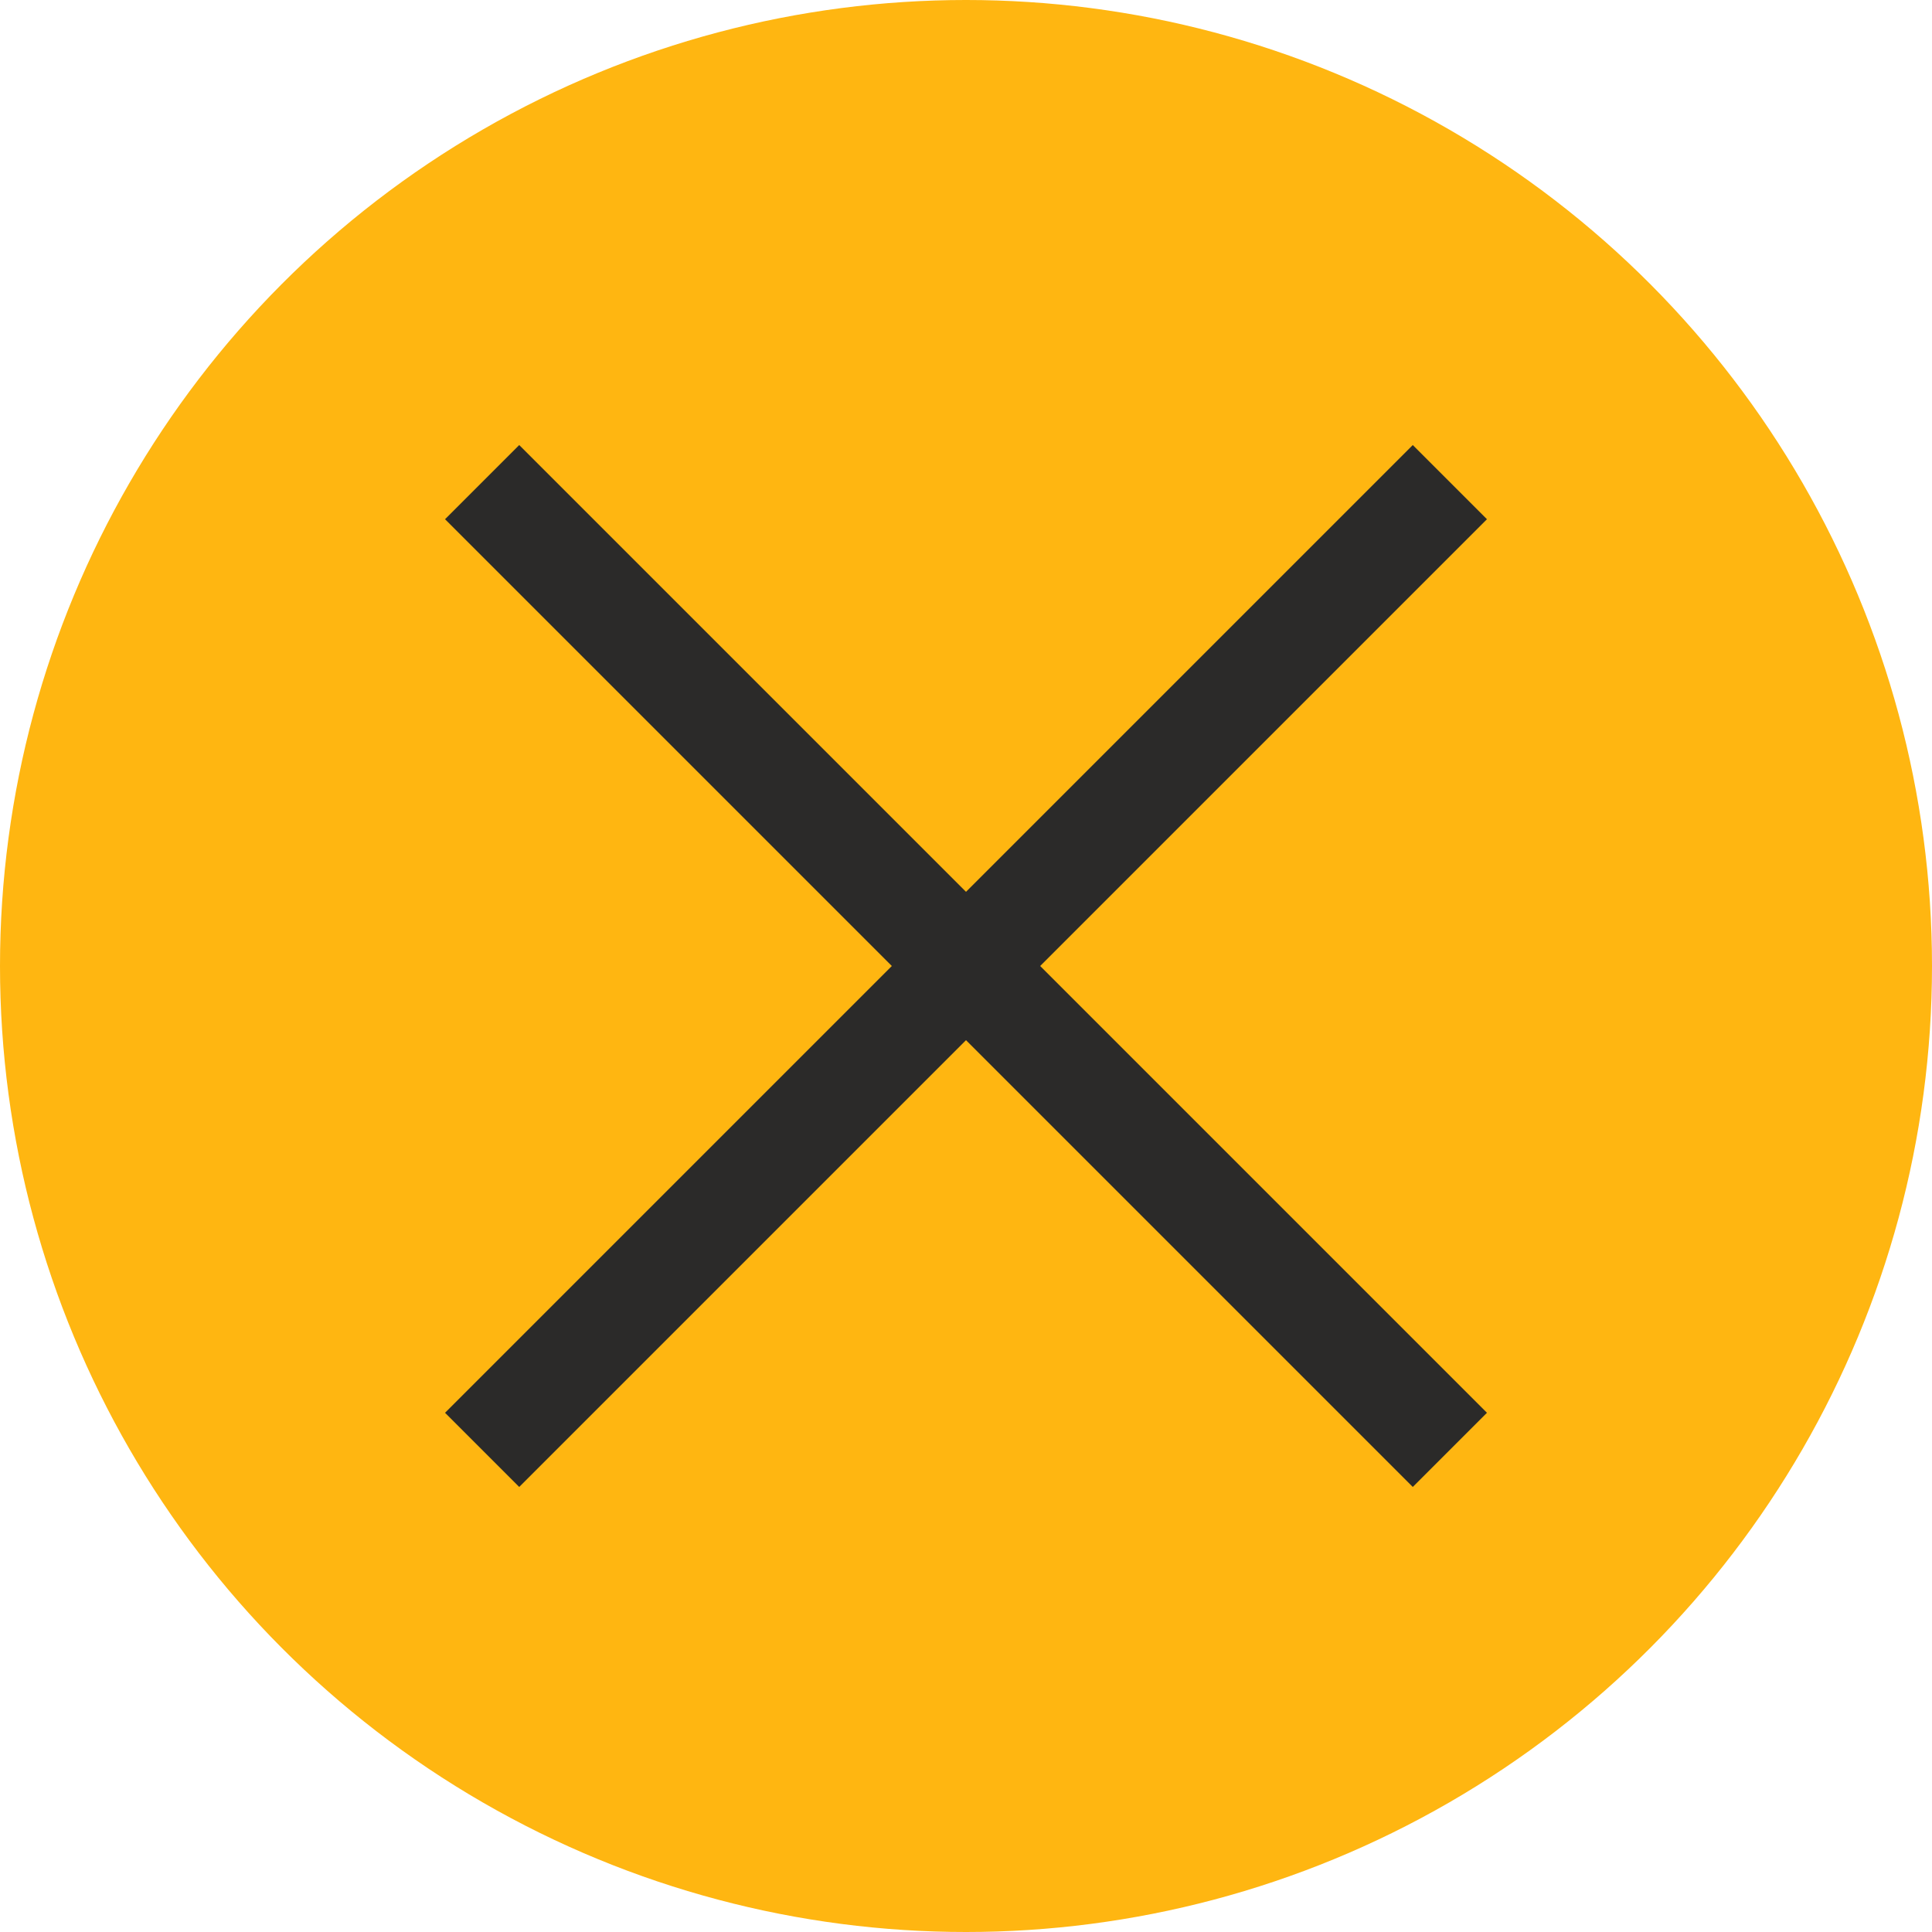 <?xml version="1.0" encoding="UTF-8"?> <!-- Creator: CorelDRAW 2021.5 --> <svg xmlns="http://www.w3.org/2000/svg" xmlns:xlink="http://www.w3.org/1999/xlink" xmlns:xodm="http://www.corel.com/coreldraw/odm/2003" xml:space="preserve" width="12.988mm" height="12.988mm" style="shape-rendering:geometricPrecision; text-rendering:geometricPrecision; image-rendering:optimizeQuality; fill-rule:evenodd; clip-rule:evenodd" viewBox="0 0 122.1 122.1"> <defs> <style type="text/css"> <![CDATA[ .str0 {stroke:#2B2A29;stroke-width:6.63;stroke-miterlimit:22.926} .fil1 {fill:none} .fil0 {fill:#FFB611} ]]> </style> </defs> <g id="Слой_x0020_1">  <circle class="fil0" cx="61.05" cy="61.05" r="61.05"></circle> <line class="fil1 str0" x1="30.47" y1="91.63" x2="91.63" y2="30.47"></line> <line class="fil1 str0" x1="30.47" y1="30.47" x2="91.63" y2="91.63"></line> </g> </svg> 